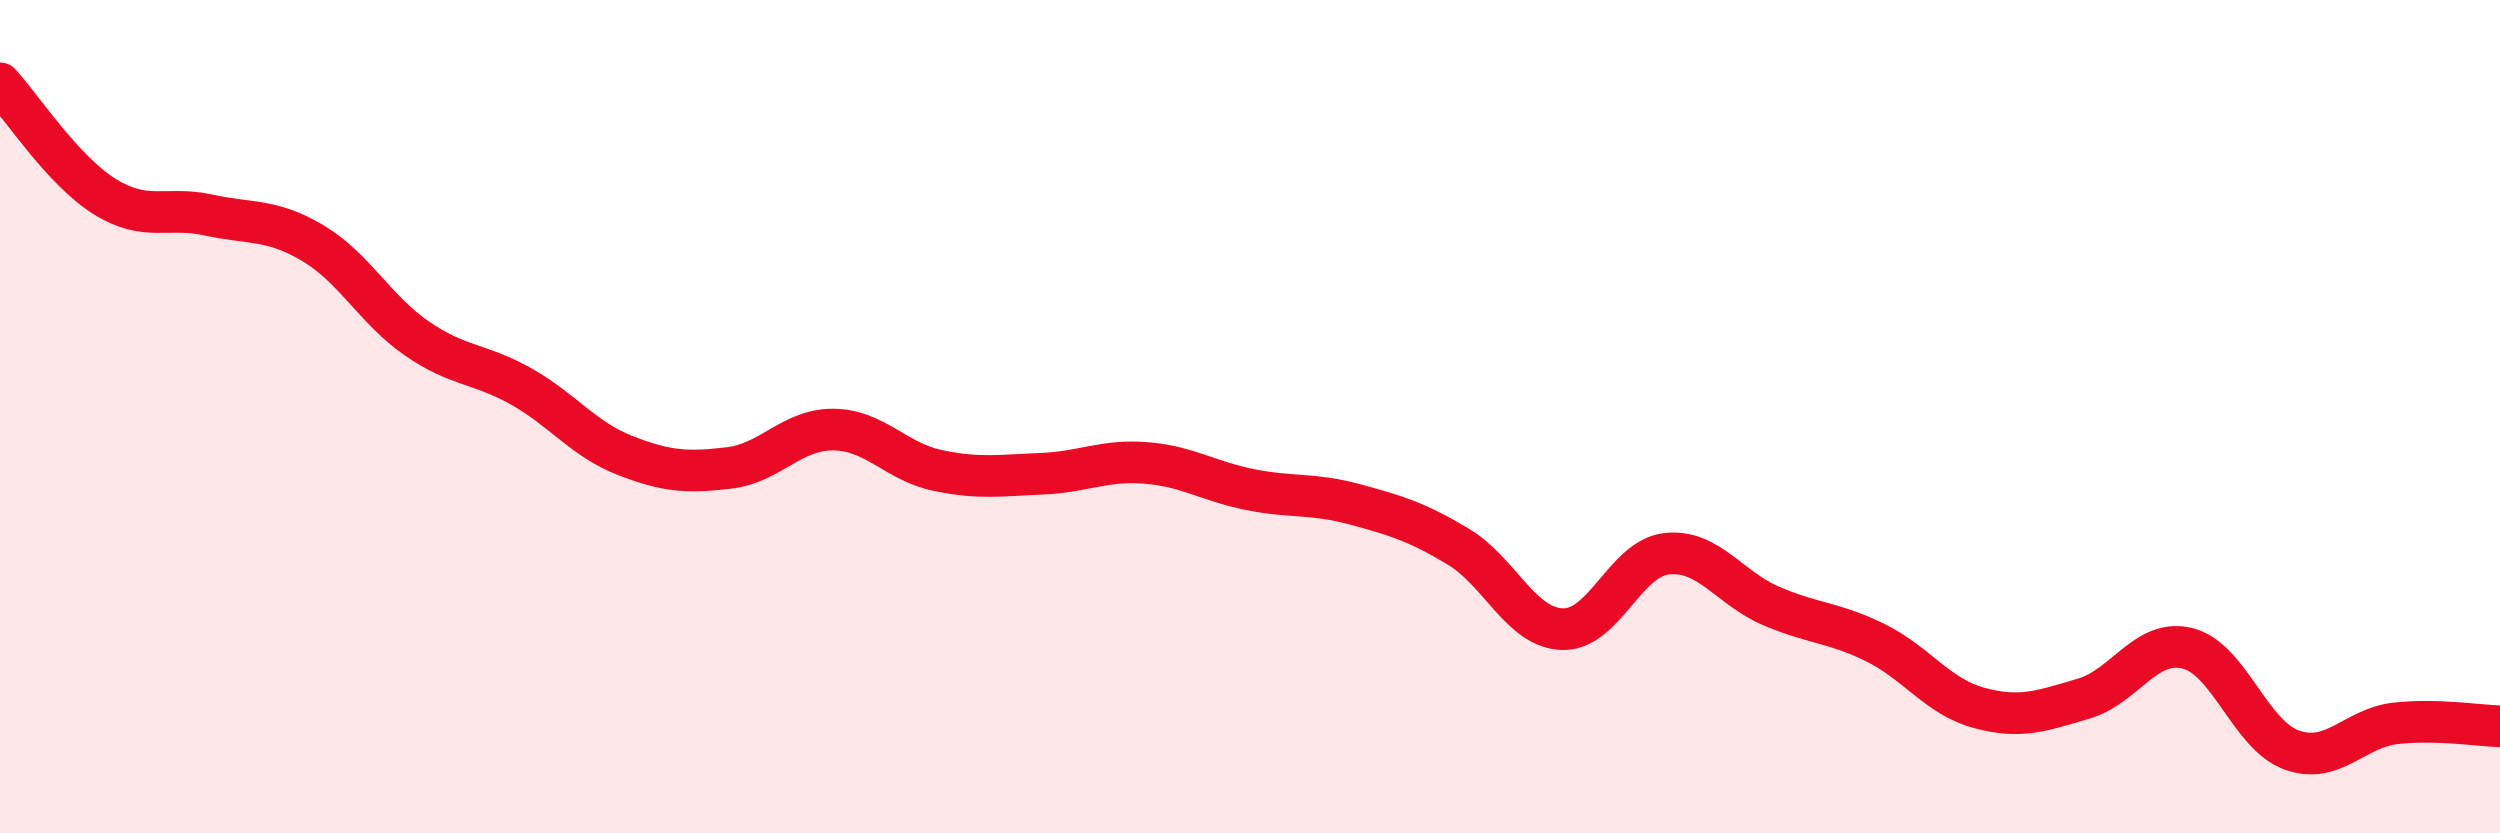 
    <svg width="60" height="20" viewBox="0 0 60 20" xmlns="http://www.w3.org/2000/svg">
      <path
        d="M 0,2 C 0.5,2.54 1.5,4.08 2.5,4.71 C 3.5,5.34 4,4.94 5,5.16 C 6,5.38 6.5,5.24 7.5,5.83 C 8.5,6.42 9,7.43 10,8.12 C 11,8.81 11.5,8.71 12.5,9.27 C 13.5,9.83 14,10.54 15,10.93 C 16,11.32 16.5,11.35 17.5,11.23 C 18.5,11.11 19,10.3 20,10.31 C 21,10.32 21.5,11.08 22.5,11.29 C 23.5,11.5 24,11.41 25,11.37 C 26,11.33 26.5,11.03 27.5,11.11 C 28.5,11.19 29,11.55 30,11.75 C 31,11.95 31.5,11.83 32.5,12.1 C 33.5,12.37 34,12.52 35,13.12 C 36,13.72 36.5,15.07 37.5,15.1 C 38.5,15.13 39,13.4 40,13.29 C 41,13.18 41.5,14.11 42.5,14.54 C 43.5,14.97 44,14.93 45,15.42 C 46,15.91 46.5,16.72 47.5,16.99 C 48.5,17.26 49,17.06 50,16.77 C 51,16.48 51.5,15.31 52.5,15.56 C 53.5,15.81 54,17.64 55,18 C 56,18.36 56.5,17.47 57.5,17.36 C 58.5,17.25 59.5,17.42 60,17.43L60 20L0 20Z"
        fill="#EB0A25"
        opacity="0.1"
        stroke-linecap="round"
        stroke-linejoin="round"
      />
      <path
        d="M 0,2 C 0.5,2.54 1.5,4.08 2.5,4.71 C 3.5,5.34 4,4.94 5,5.16 C 6,5.38 6.5,5.24 7.5,5.83 C 8.5,6.42 9,7.43 10,8.12 C 11,8.81 11.5,8.71 12.5,9.27 C 13.5,9.83 14,10.54 15,10.93 C 16,11.32 16.5,11.35 17.5,11.23 C 18.5,11.11 19,10.3 20,10.31 C 21,10.32 21.5,11.08 22.5,11.29 C 23.5,11.5 24,11.41 25,11.37 C 26,11.33 26.5,11.03 27.5,11.11 C 28.5,11.19 29,11.55 30,11.75 C 31,11.95 31.5,11.83 32.5,12.1 C 33.5,12.37 34,12.52 35,13.12 C 36,13.72 36.5,15.07 37.5,15.1 C 38.5,15.13 39,13.4 40,13.29 C 41,13.18 41.5,14.11 42.5,14.54 C 43.5,14.97 44,14.93 45,15.42 C 46,15.91 46.5,16.72 47.5,16.99 C 48.5,17.26 49,17.06 50,16.77 C 51,16.48 51.5,15.31 52.5,15.56 C 53.5,15.81 54,17.64 55,18 C 56,18.36 56.5,17.47 57.5,17.36 C 58.5,17.25 59.5,17.42 60,17.43"
        stroke="#EB0A25"
        stroke-width="1"
        fill="none"
        stroke-linecap="round"
        stroke-linejoin="round"
      />
    </svg>
  